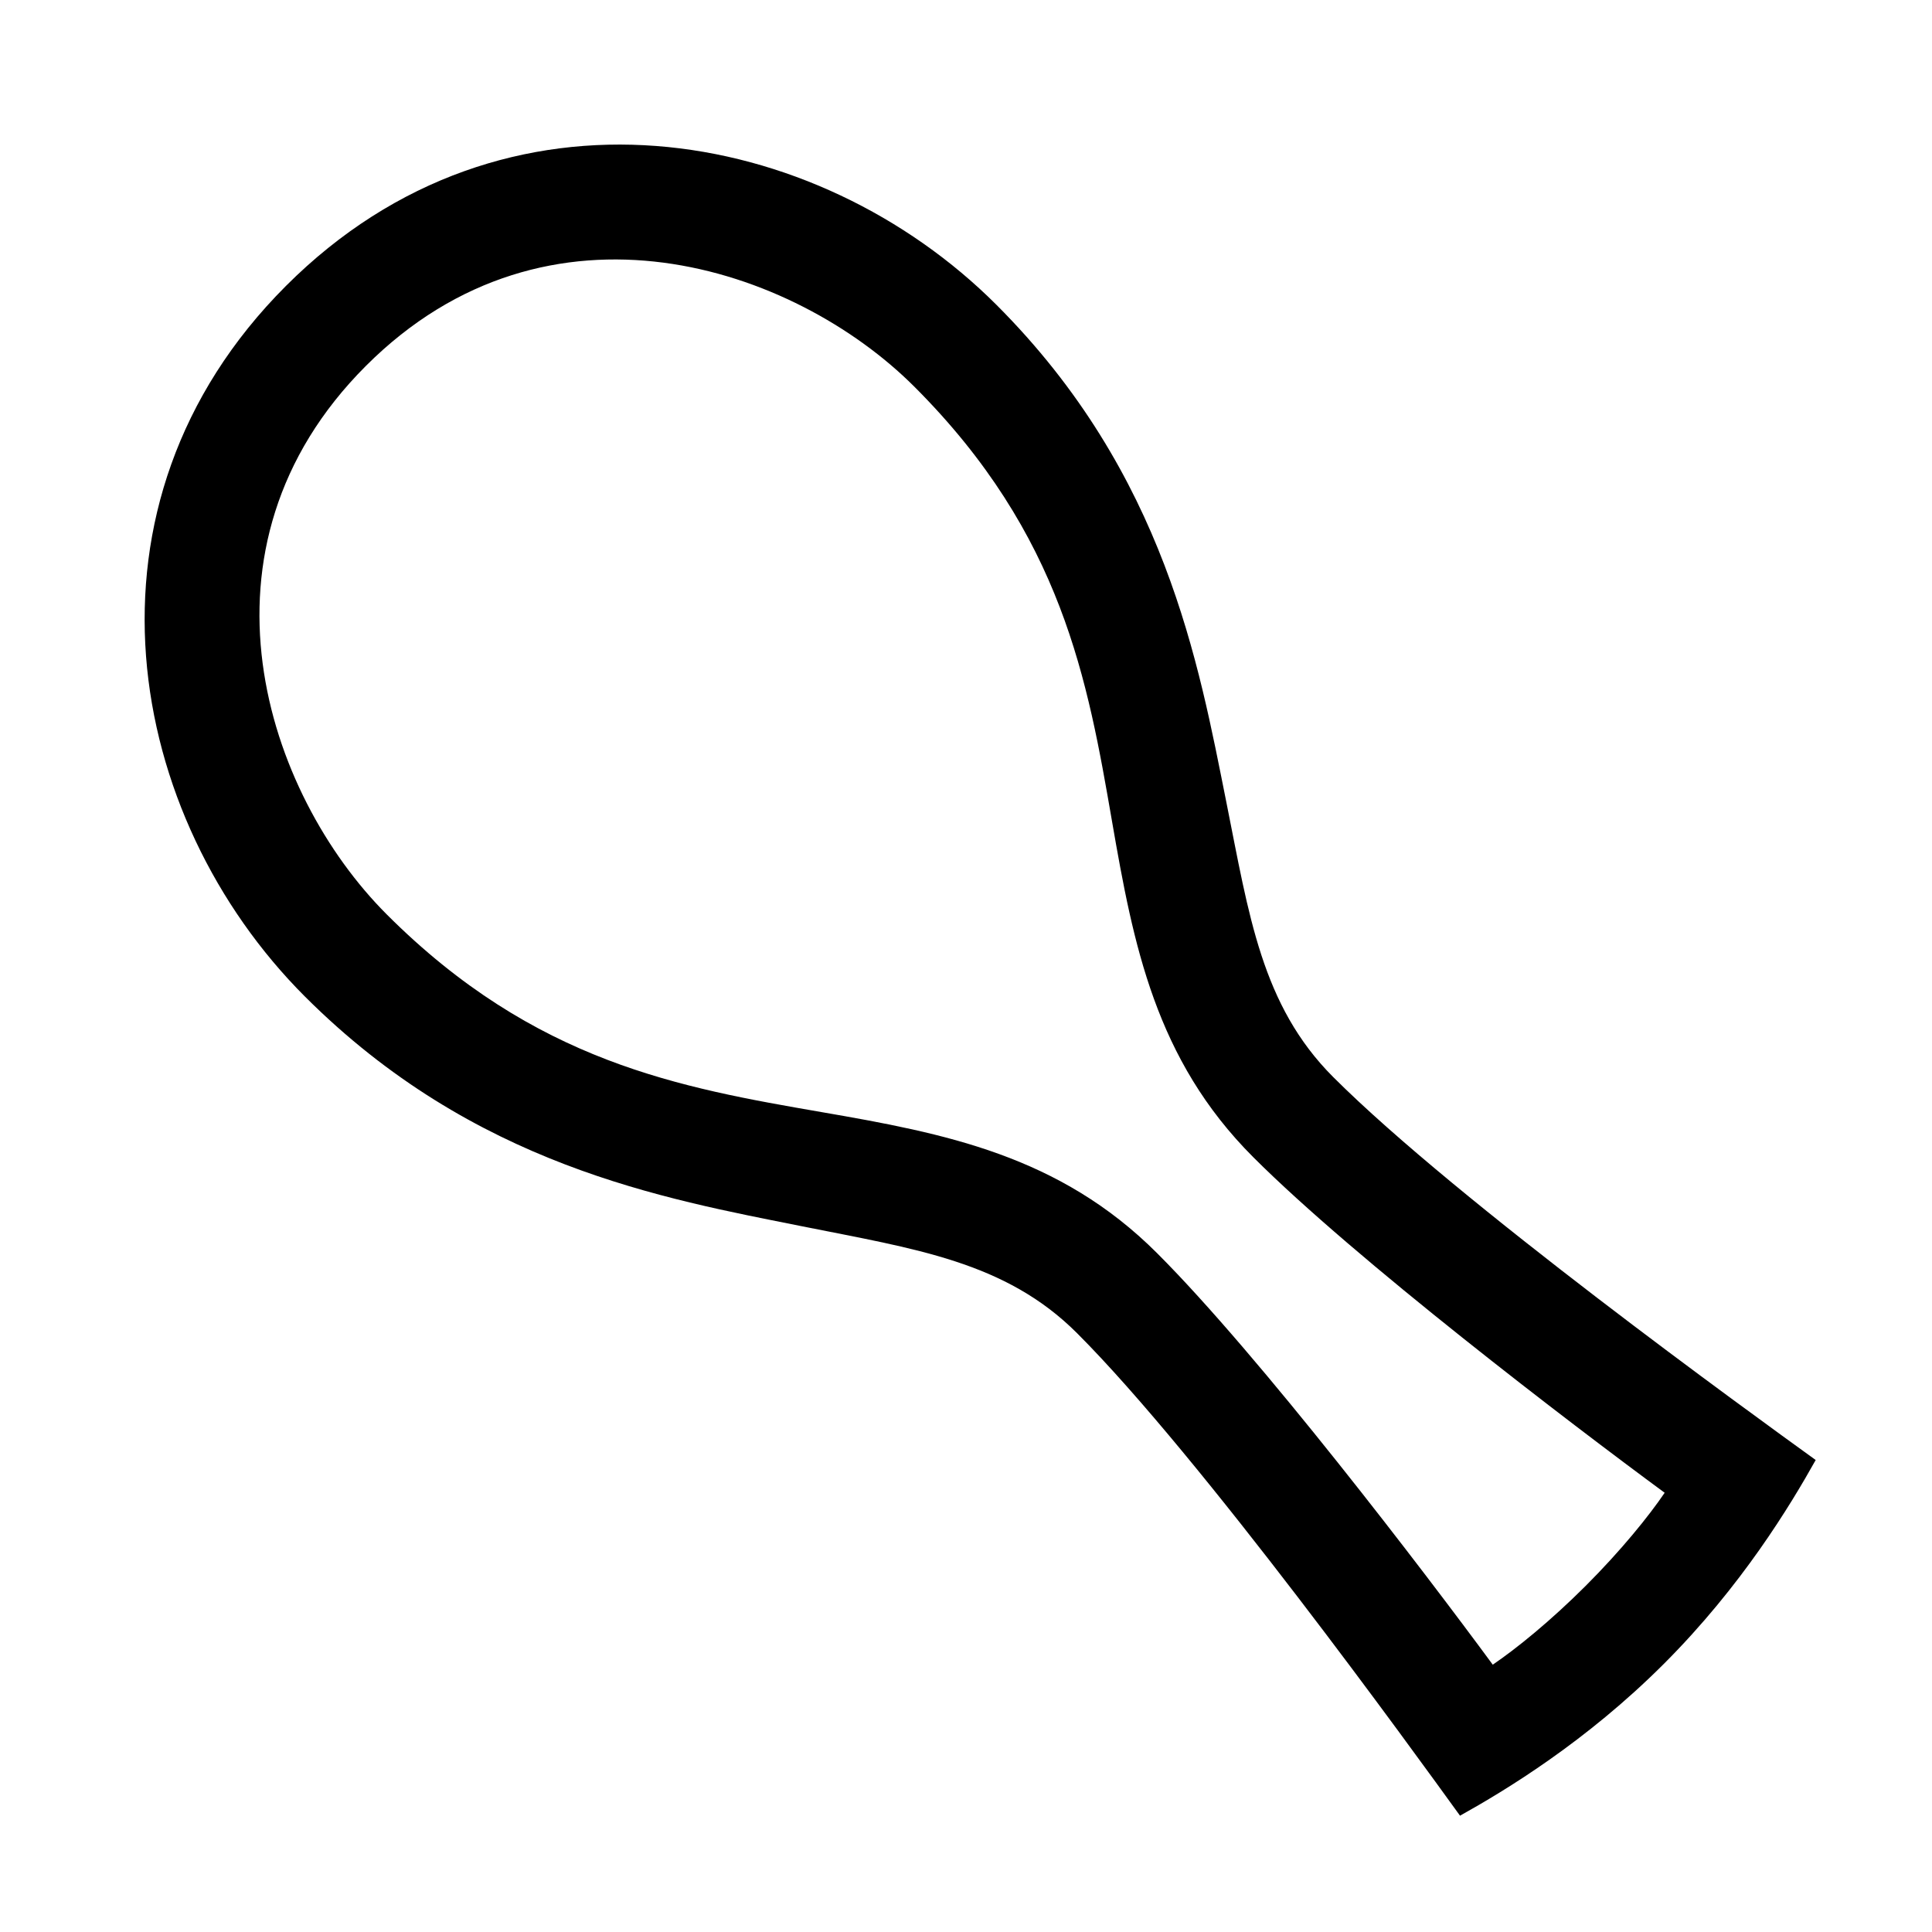 <?xml version="1.0" encoding="UTF-8"?> <svg xmlns="http://www.w3.org/2000/svg" id="icon" viewBox="0 0 1000 1000"><path d="M515.73,157.75C423,65.05,261.4,34.53,148,148S65.05,423,157.75,515.73c87.58,87.58,185.92,104.69,257.42,119,58.48,11.72,105.19,18.19,142.32,55.33C621.72,754.3,731.69,906.61,755.7,939.8c23.33-13,65.13-38.21,105.51-78.59S926.76,779,939.8,755.7c-33.19-24-185.5-134-249.72-198.21-37.14-37.13-43.61-83.84-55.33-142.32C620.42,343.67,603.31,245.33,515.73,157.75ZM648.65,598.92C701.71,652,813.19,737,861.63,772.65c-8.22,12.13-22.7,30-40.84,48.14s-36,32.62-48.14,40.84C737,813.19,652,701.71,598.92,648.65c-50.59-50.59-109.79-62-173.52-73C352.34,563,276.8,549.93,200.18,473.3c-62.45-62.44-105.25-189.45-10.79-283.91s221.47-51.66,283.91,10.79C549.93,276.8,563,352.34,575.63,425.4,586.65,489.13,598.06,548.33,648.65,598.92Z"></path></svg> 
